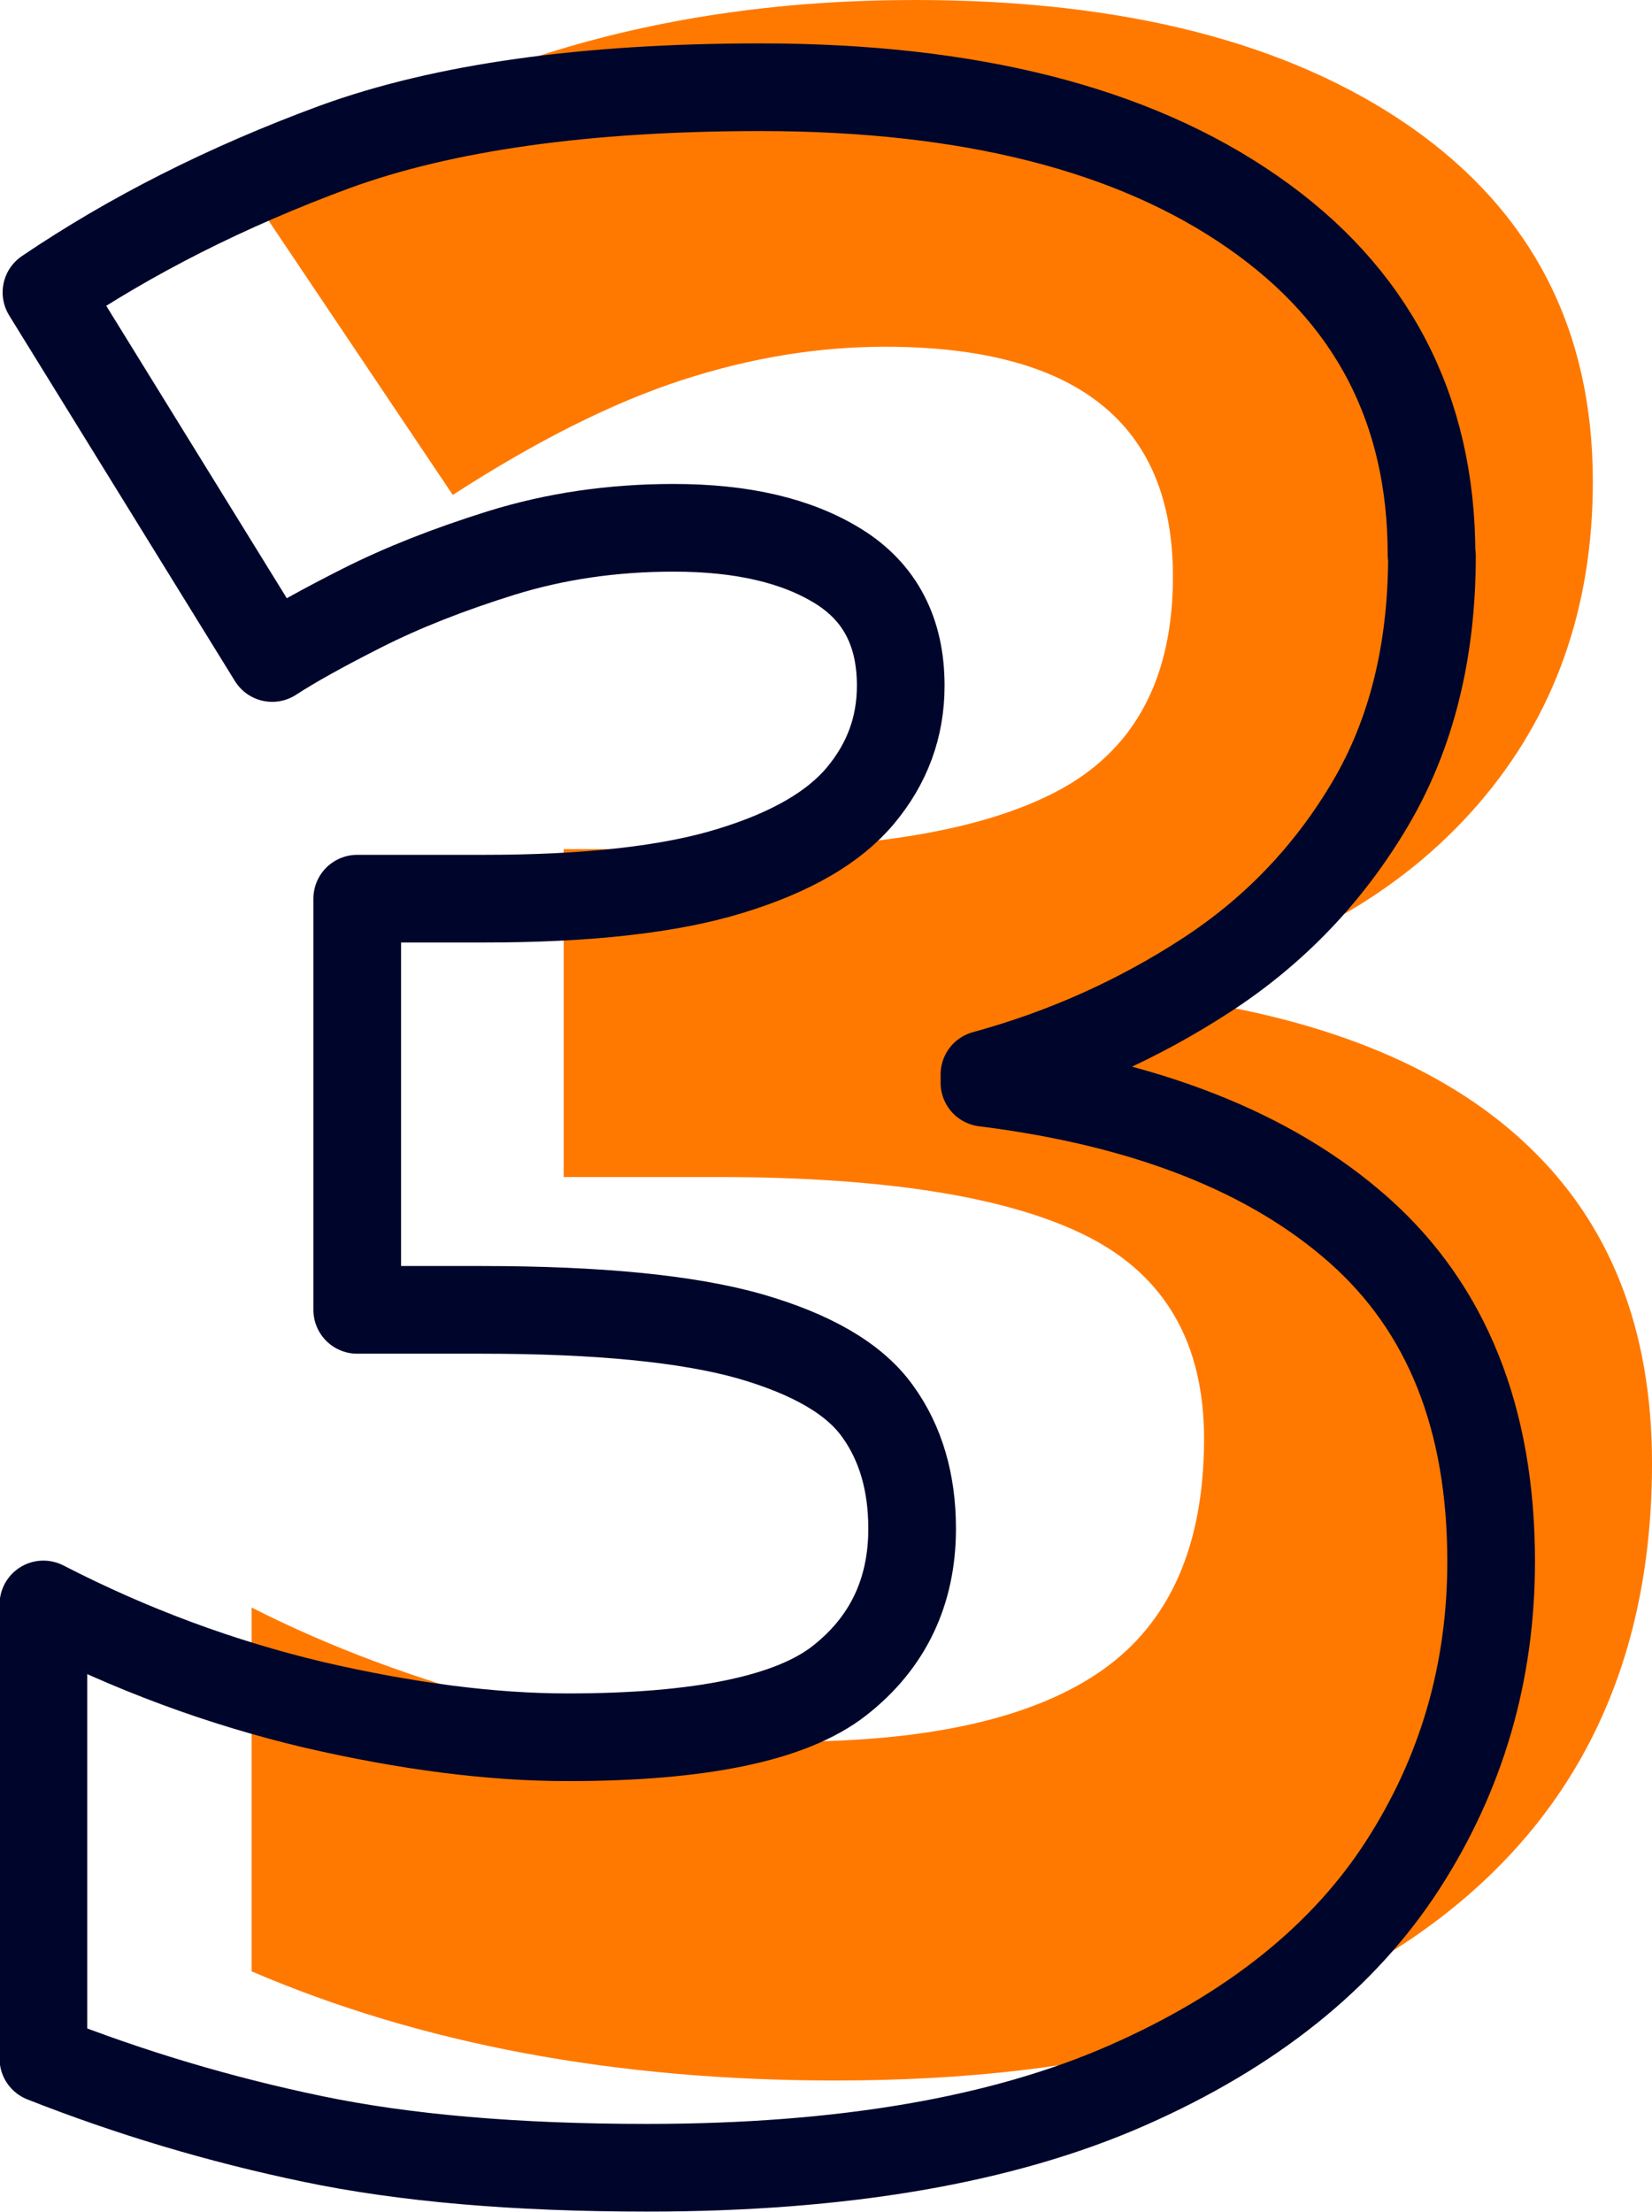 <svg xmlns="http://www.w3.org/2000/svg" id="Capa_2" data-name="Capa 2" viewBox="0 0 37.69 50.46"><defs><style>      .cls-1 {        fill: #ff7900;      }      .cls-2 {        fill: none;        stroke: #00062b;        stroke-linecap: round;        stroke-linejoin: round;        stroke-width: 2px;      }    </style></defs><g id="dise&#xF1;o"><path class="cls-1" d="m36.34,10.99c0,2.88-.87,5.34-2.62,7.36s-4.2,3.41-7.36,4.17v.19c3.73.46,6.55,1.59,8.46,3.39,1.92,1.8,2.87,4.23,2.87,7.28,0,4.44-1.61,7.9-4.83,10.37-3.22,2.47-7.82,3.71-13.8,3.71-5.01,0-9.45-.83-13.32-2.49v-8.3c1.79.91,3.76,1.64,5.9,2.21,2.15.57,4.27.85,6.38.85,3.22,0,5.6-.55,7.14-1.64,1.54-1.09,2.31-2.85,2.31-5.27,0-2.17-.88-3.71-2.65-4.61-1.77-.9-4.59-1.36-8.46-1.36h-3.5v-7.48h3.57c3.58,0,6.19-.47,7.85-1.41,1.65-.94,2.48-2.54,2.48-4.81,0-3.49-2.19-5.24-6.57-5.24-1.52,0-3.06.25-4.63.76-1.57.51-3.31,1.38-5.23,2.62l-4.52-6.73C10.01,1.52,15.03,0,20.87,0c4.78,0,8.55.97,11.32,2.9,2.77,1.94,4.15,4.63,4.15,8.08Z"></path><path class="cls-2" d="m32.67,12.67c0,2.19-.47,4.08-1.41,5.67-.94,1.59-2.18,2.89-3.73,3.9-1.55,1.01-3.24,1.77-5.07,2.27v.19c3.68.46,6.53,1.58,8.54,3.36,2.01,1.78,3.02,4.3,3.02,7.56,0,2.53-.67,4.84-2.02,6.93-1.35,2.09-3.44,3.77-6.28,5.02-2.84,1.25-6.49,1.88-10.96,1.88-2.99,0-5.54-.22-7.64-.66-2.11-.44-4.15-1.05-6.13-1.83v-10.36c2,1.03,4.06,1.79,6.17,2.29,2.12.49,4.05.74,5.79.74,3.03,0,5.1-.43,6.2-1.29,1.1-.86,1.66-2.02,1.66-3.47,0-1.05-.26-1.95-.79-2.68-.53-.74-1.5-1.3-2.92-1.71-1.42-.4-3.46-.6-6.11-.6h-2.84v-9.38h2.9c2.36,0,4.23-.21,5.6-.63,1.38-.42,2.37-.99,2.98-1.72.61-.73.92-1.56.92-2.51,0-1.22-.47-2.13-1.42-2.72-.95-.59-2.2-.88-3.76-.88-1.39,0-2.69.19-3.92.57-1.22.38-2.28.8-3.19,1.26-.91.46-1.59.84-2.05,1.14L1.06,6.67c1.92-1.3,4.11-2.41,6.58-3.32,2.47-.9,5.71-1.36,9.71-1.36,4.76,0,8.5.95,11.22,2.84,2.73,1.89,4.09,4.5,4.09,7.83Z"></path></g></svg>